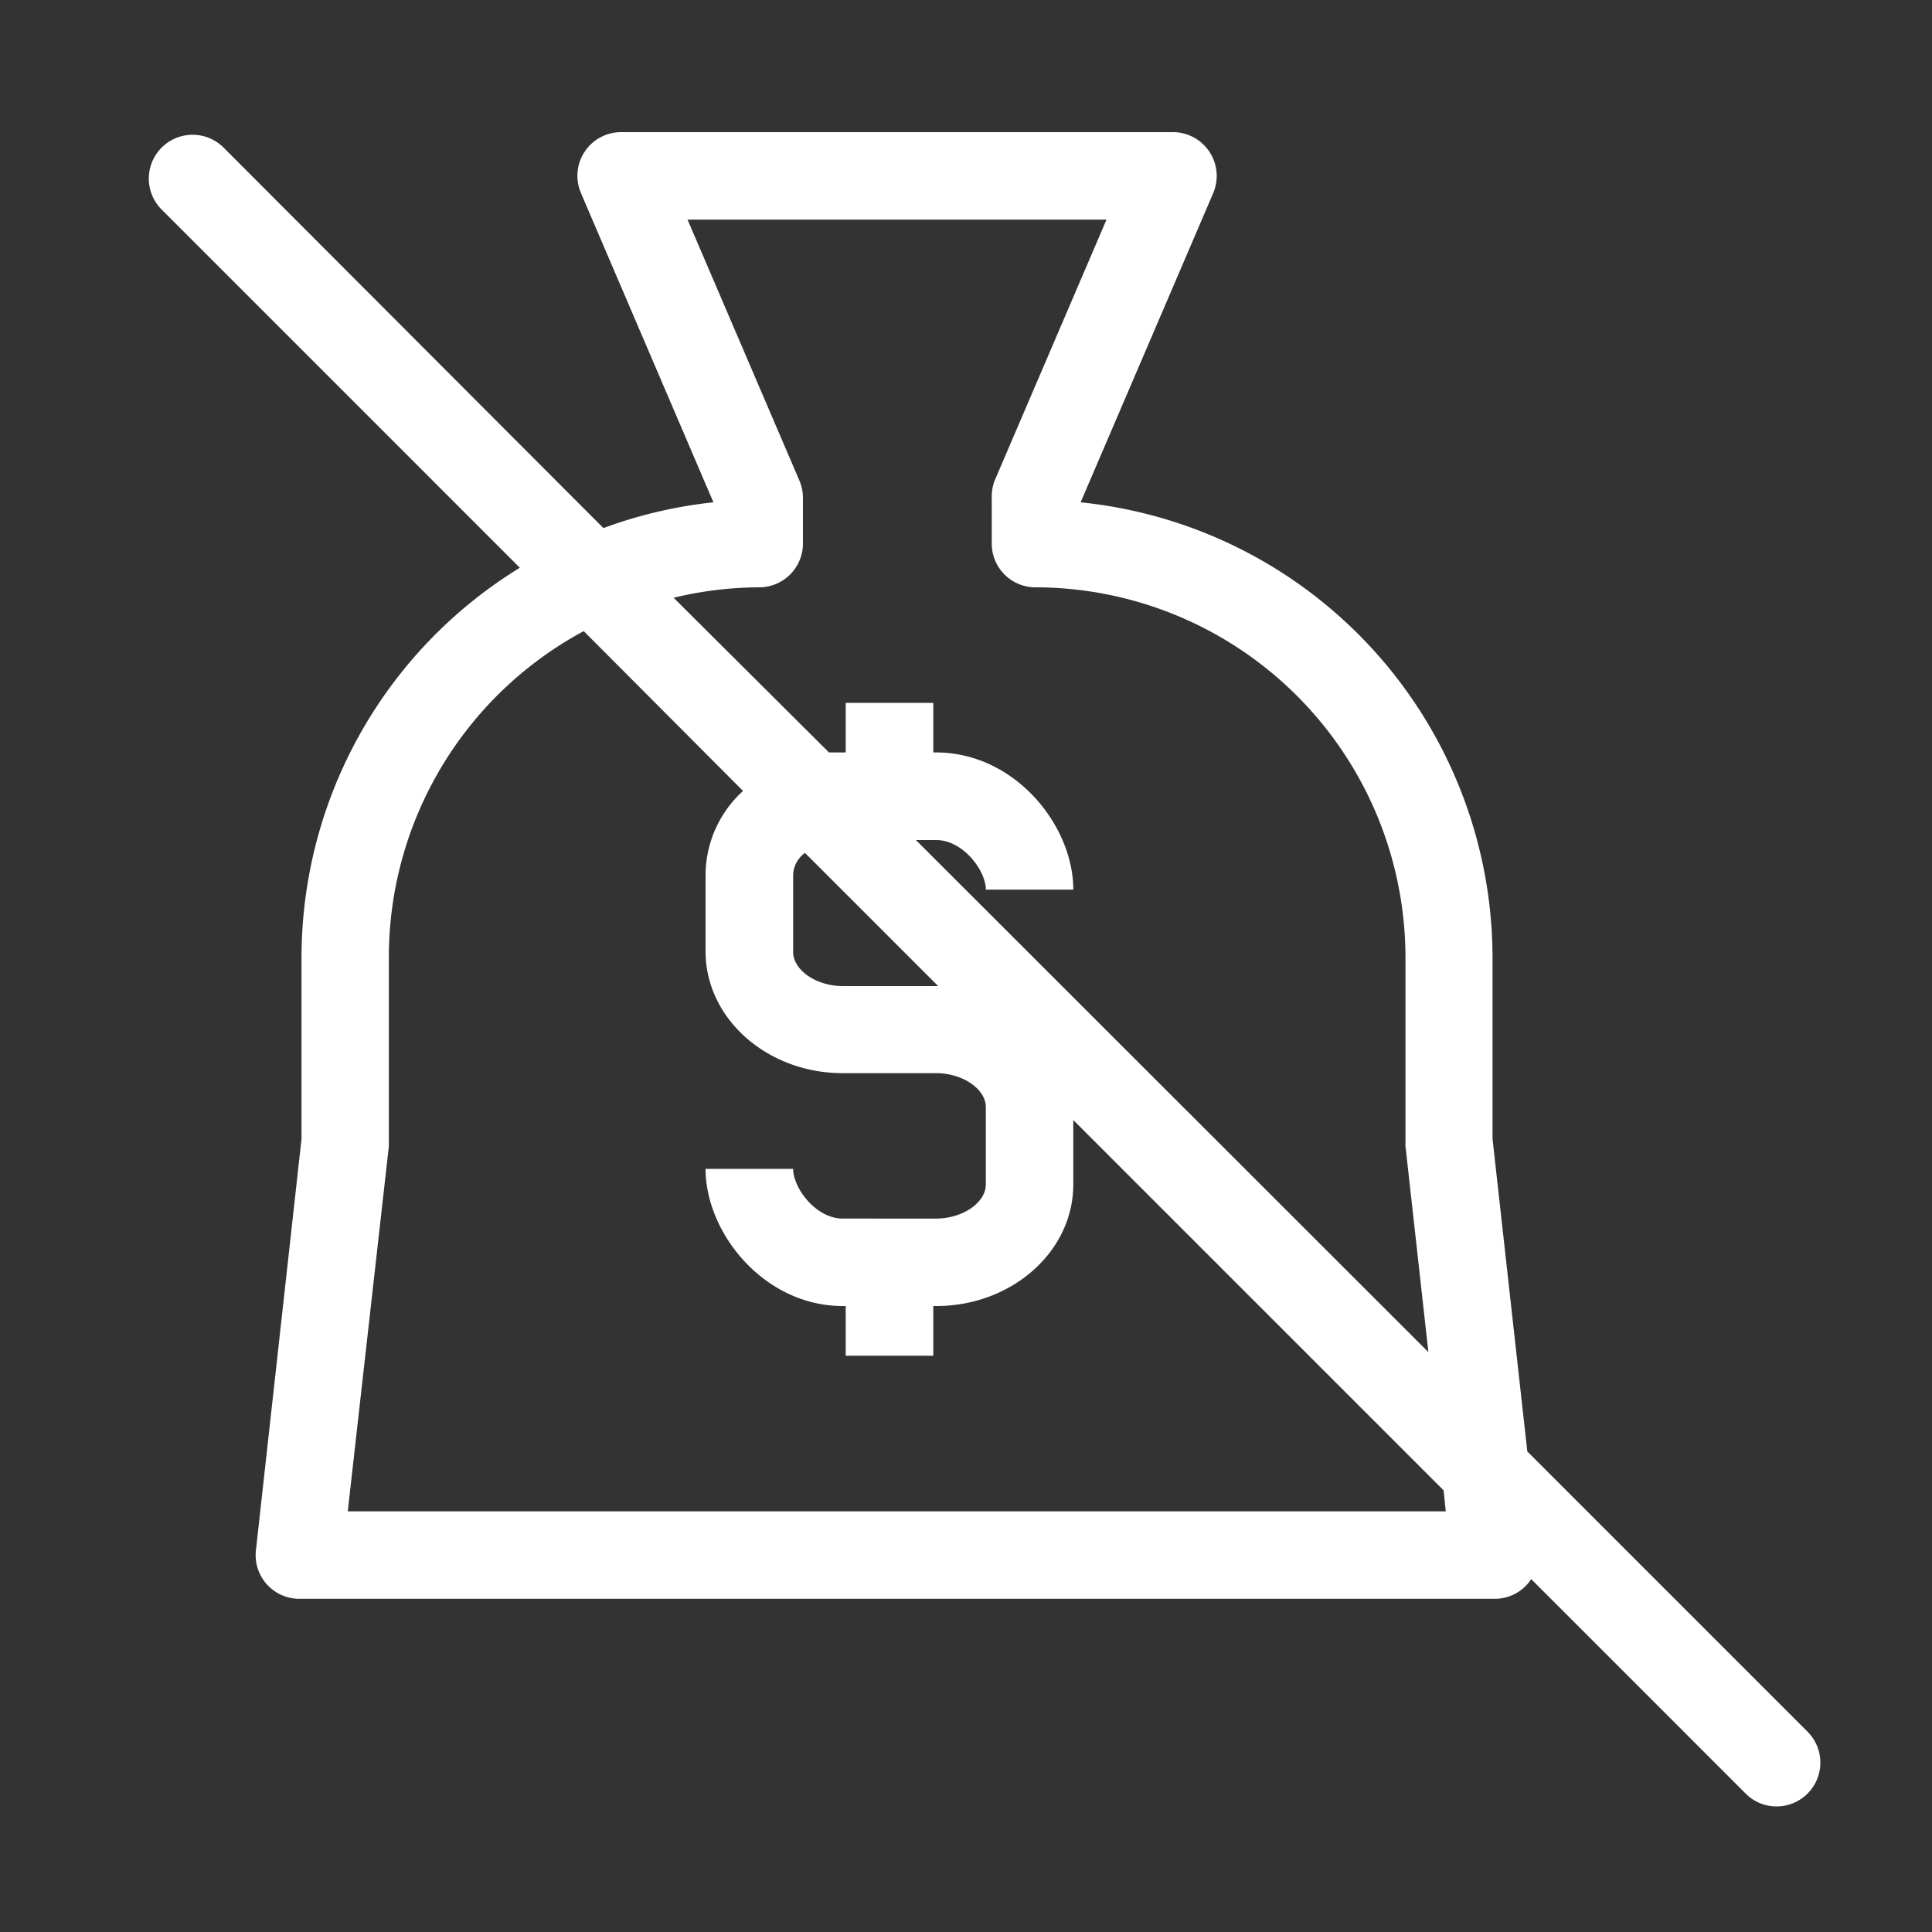 <svg id="Layer_1" data-name="Layer 1" xmlns="http://www.w3.org/2000/svg" viewBox="0 0 150 150"><rect x="0" y="0" width="150" height="150" fill="#333333" stroke="none"/><defs><style>.cls-1{fill:#fff;}</style></defs><path class="cls-1" d="M140.34,134.45l-21.76-21.76-2.7-24.27V74.33A35.58,35.58,0,0,0,83.9,39L94.19,15a3.4,3.4,0,0,0-3.13-4.74H48.23A3.39,3.39,0,0,0,45.11,15L55.39,39a35.29,35.29,0,0,0-8.54,2L17.36,11.46a3.4,3.4,0,0,0-4.81,4.81L40.36,44.08A35.53,35.53,0,0,0,23.41,74.33V88.42l-3.54,31.94a3.39,3.39,0,0,0,3.37,3.77h92.81a3.38,3.38,0,0,0,2.53-1.13,3,3,0,0,0,.3-.4l16.65,16.65a3.35,3.35,0,0,0,2.4,1,3.4,3.4,0,0,0,2.41-5.8ZM58.94,45.6a3.4,3.4,0,0,0,3.4-3.39V38.64a3.42,3.42,0,0,0-.28-1.34L53.38,17.05H85.91L77.23,37.3A3.41,3.41,0,0,0,77,38.64v3.57a3.39,3.39,0,0,0,3.39,3.39,28.76,28.76,0,0,1,28.73,28.73V88.61c0,.12,0,.25,0,.37l1.78,16L71.11,65.22h1.57c2.09,0,3.86,2.37,3.86,3.85h6.79c0-5-4.55-10.65-10.65-10.65h-.22V54.57h-6.8v3.85h-.23c-.36,0-.72,0-1.07,0L52.3,46.41A28.54,28.54,0,0,1,58.94,45.6Zm2.64,22.27a2.2,2.2,0,0,1,.92-1.65L72.84,76.56H65.43c-2.05,0-3.85-1.24-3.85-2.65Zm50.67,49.47H27L30.19,89c0-.12,0-.25,0-.37V74.33A28.75,28.75,0,0,1,45.32,49L57.69,61.41a8.85,8.85,0,0,0-2.91,6.46v6c0,5.21,4.78,9.45,10.65,9.45h7.25c2.06,0,3.86,1.23,3.86,2.64v6c0,1.41-1.8,2.65-3.86,2.65H65.43c-2.09,0-3.85-2.37-3.85-3.86h-6.8c0,5,4.56,10.65,10.65,10.65h.23v3.86h6.8v-3.86h.22c5.88,0,10.65-4.23,10.65-9.44v-5l28.75,28.75Z"/></svg>